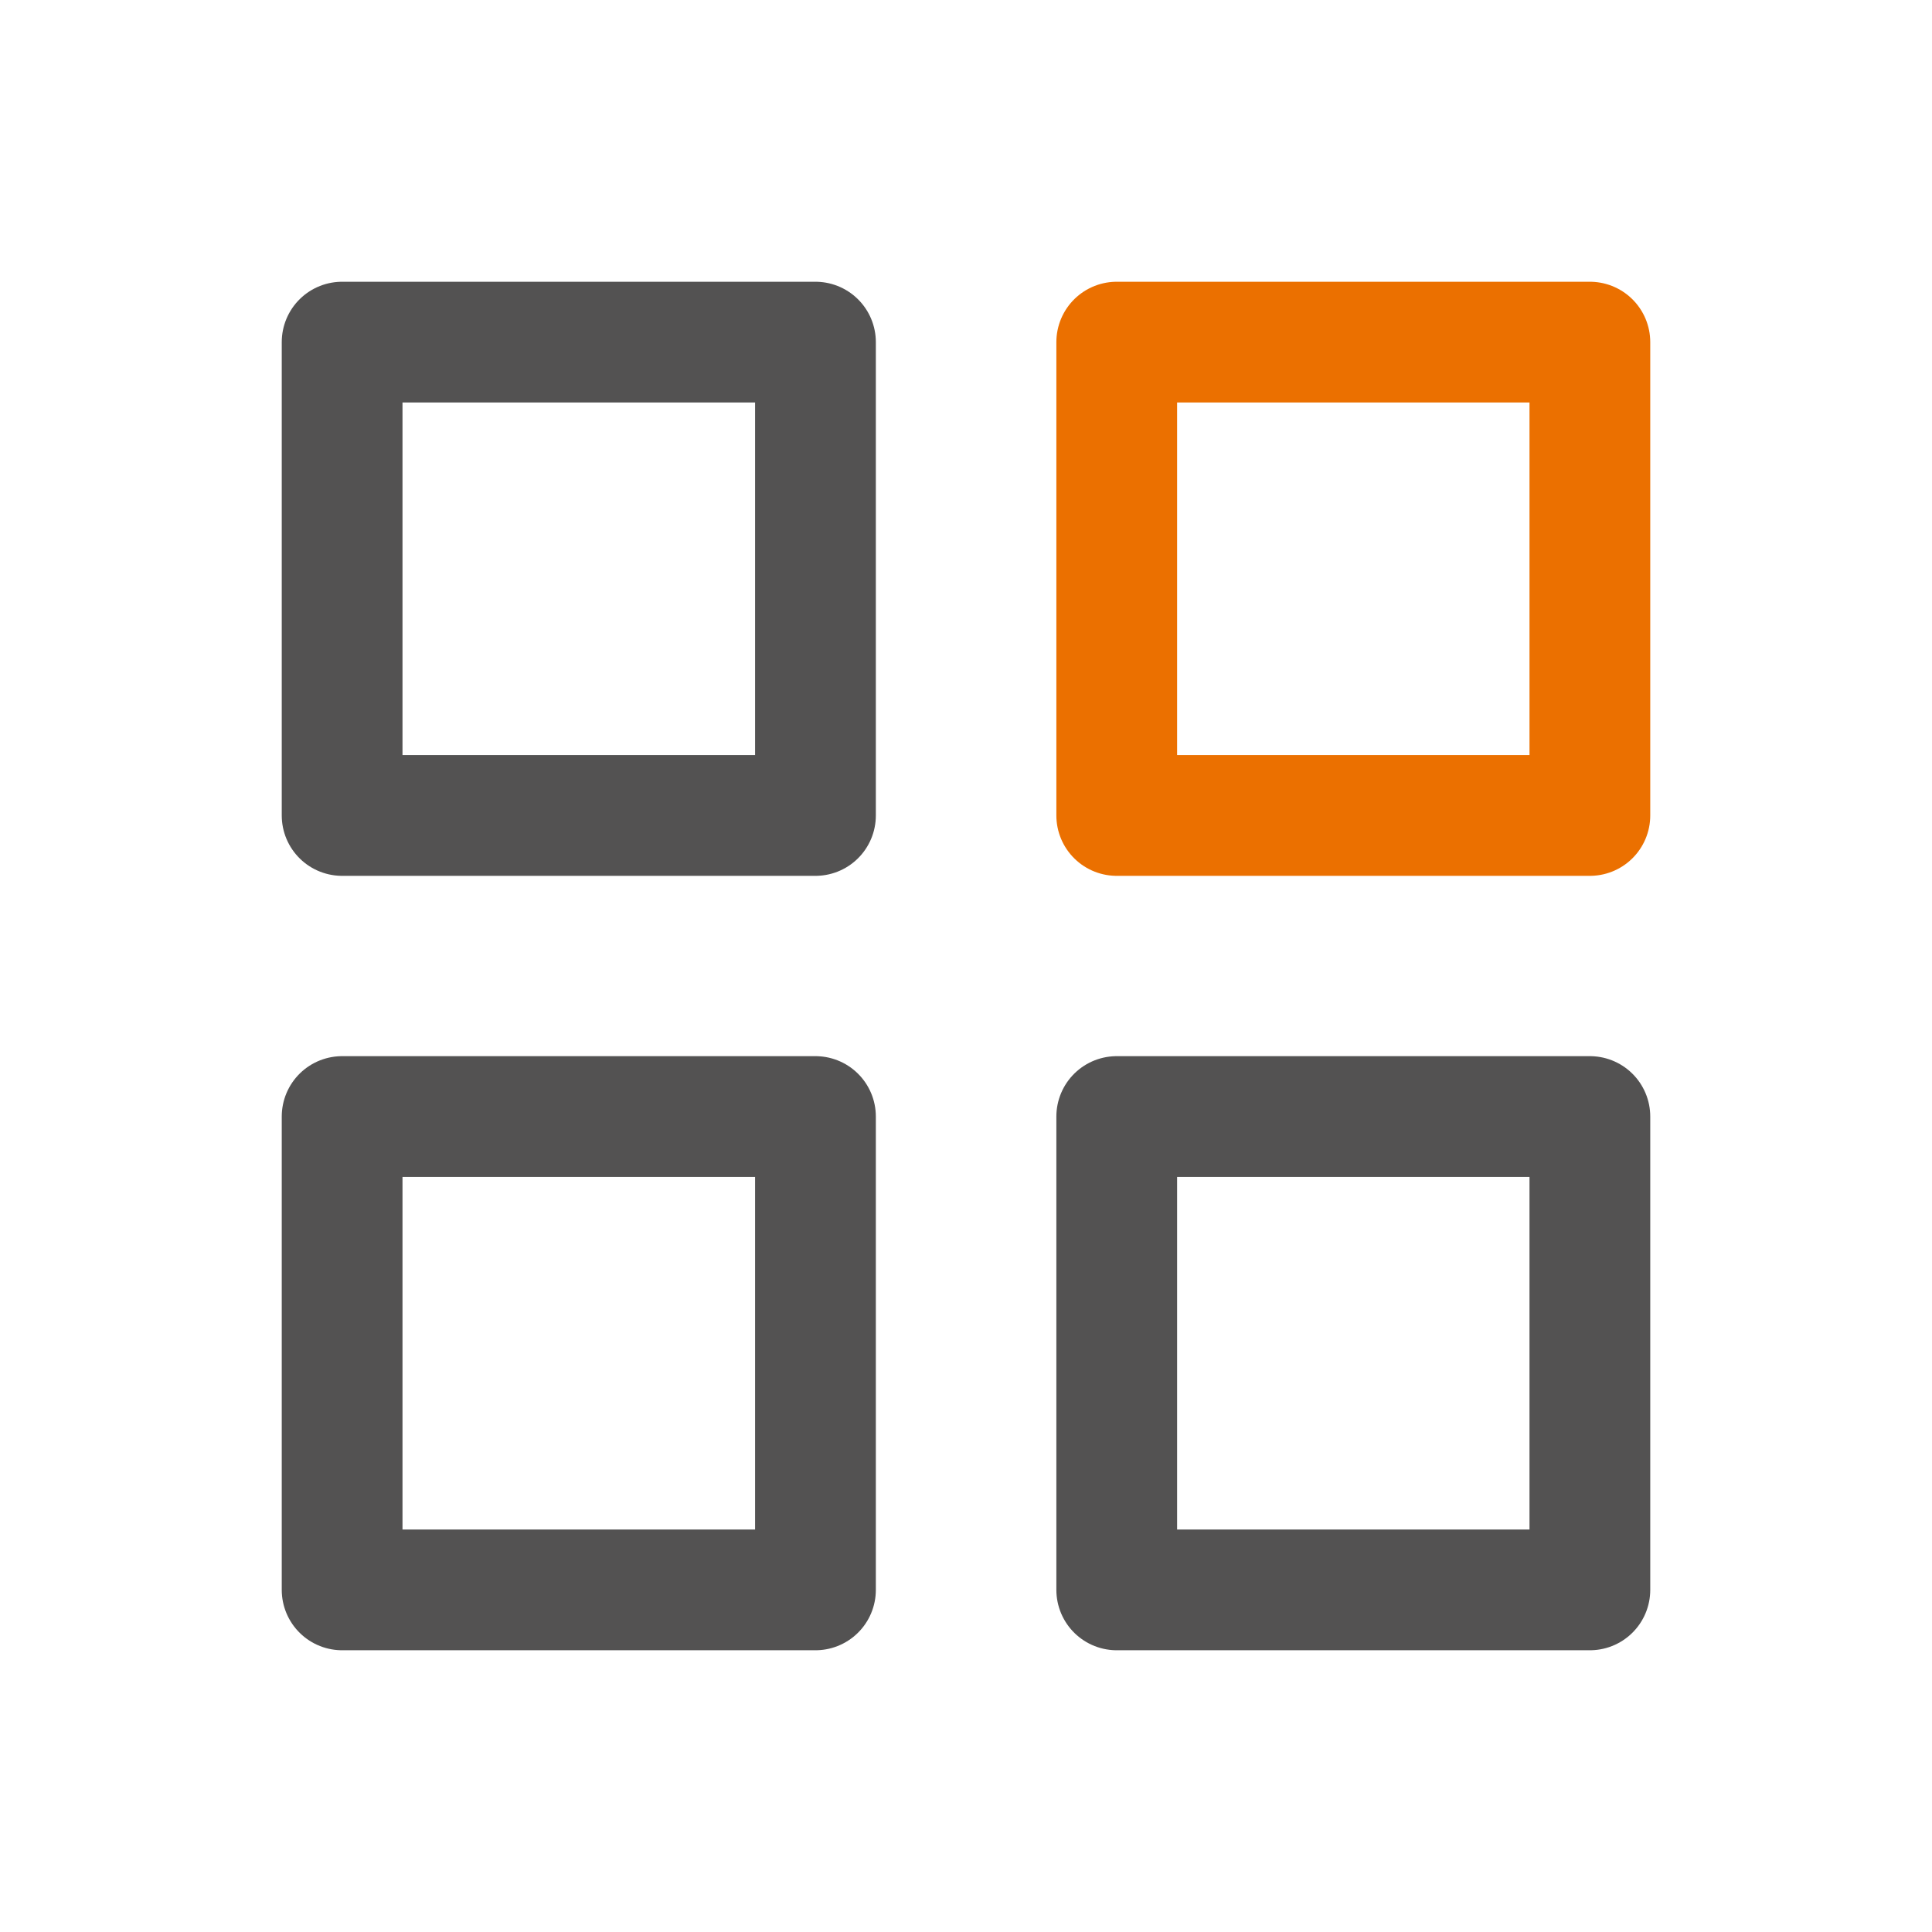 <?xml version="1.0" encoding="UTF-8"?>
<svg id="_レイヤー_1" data-name="レイヤー 1" xmlns="http://www.w3.org/2000/svg" viewBox="0 0 96 96">
  <g id="_グロナビ" data-name="グロナビ">
    <g id="_商品_サービス" data-name="_商品・サービス">
      <rect width="96" height="96" fill="none"/>
      <g>
        <path d="M17,40.52V17h23.52v23.52H17Z" fill="none" stroke="#535252" stroke-linejoin="round" stroke-width="6"/>
        <path d="M55.49,40.52V17h23.51v23.52h-23.51Z" fill="none" stroke="#eb7000" stroke-linejoin="round" stroke-width="6"/>
        <path d="M17,79v-23.52h23.52v23.52H17Z" fill="none" stroke="#535252" stroke-linejoin="round" stroke-width="6"/>
        <path d="M55.49,79v-23.52h23.51v23.52h-23.51Z" fill="none" stroke="#535252" stroke-linejoin="round" stroke-width="6"/>
      </g>
    </g>
  </g>
</svg>